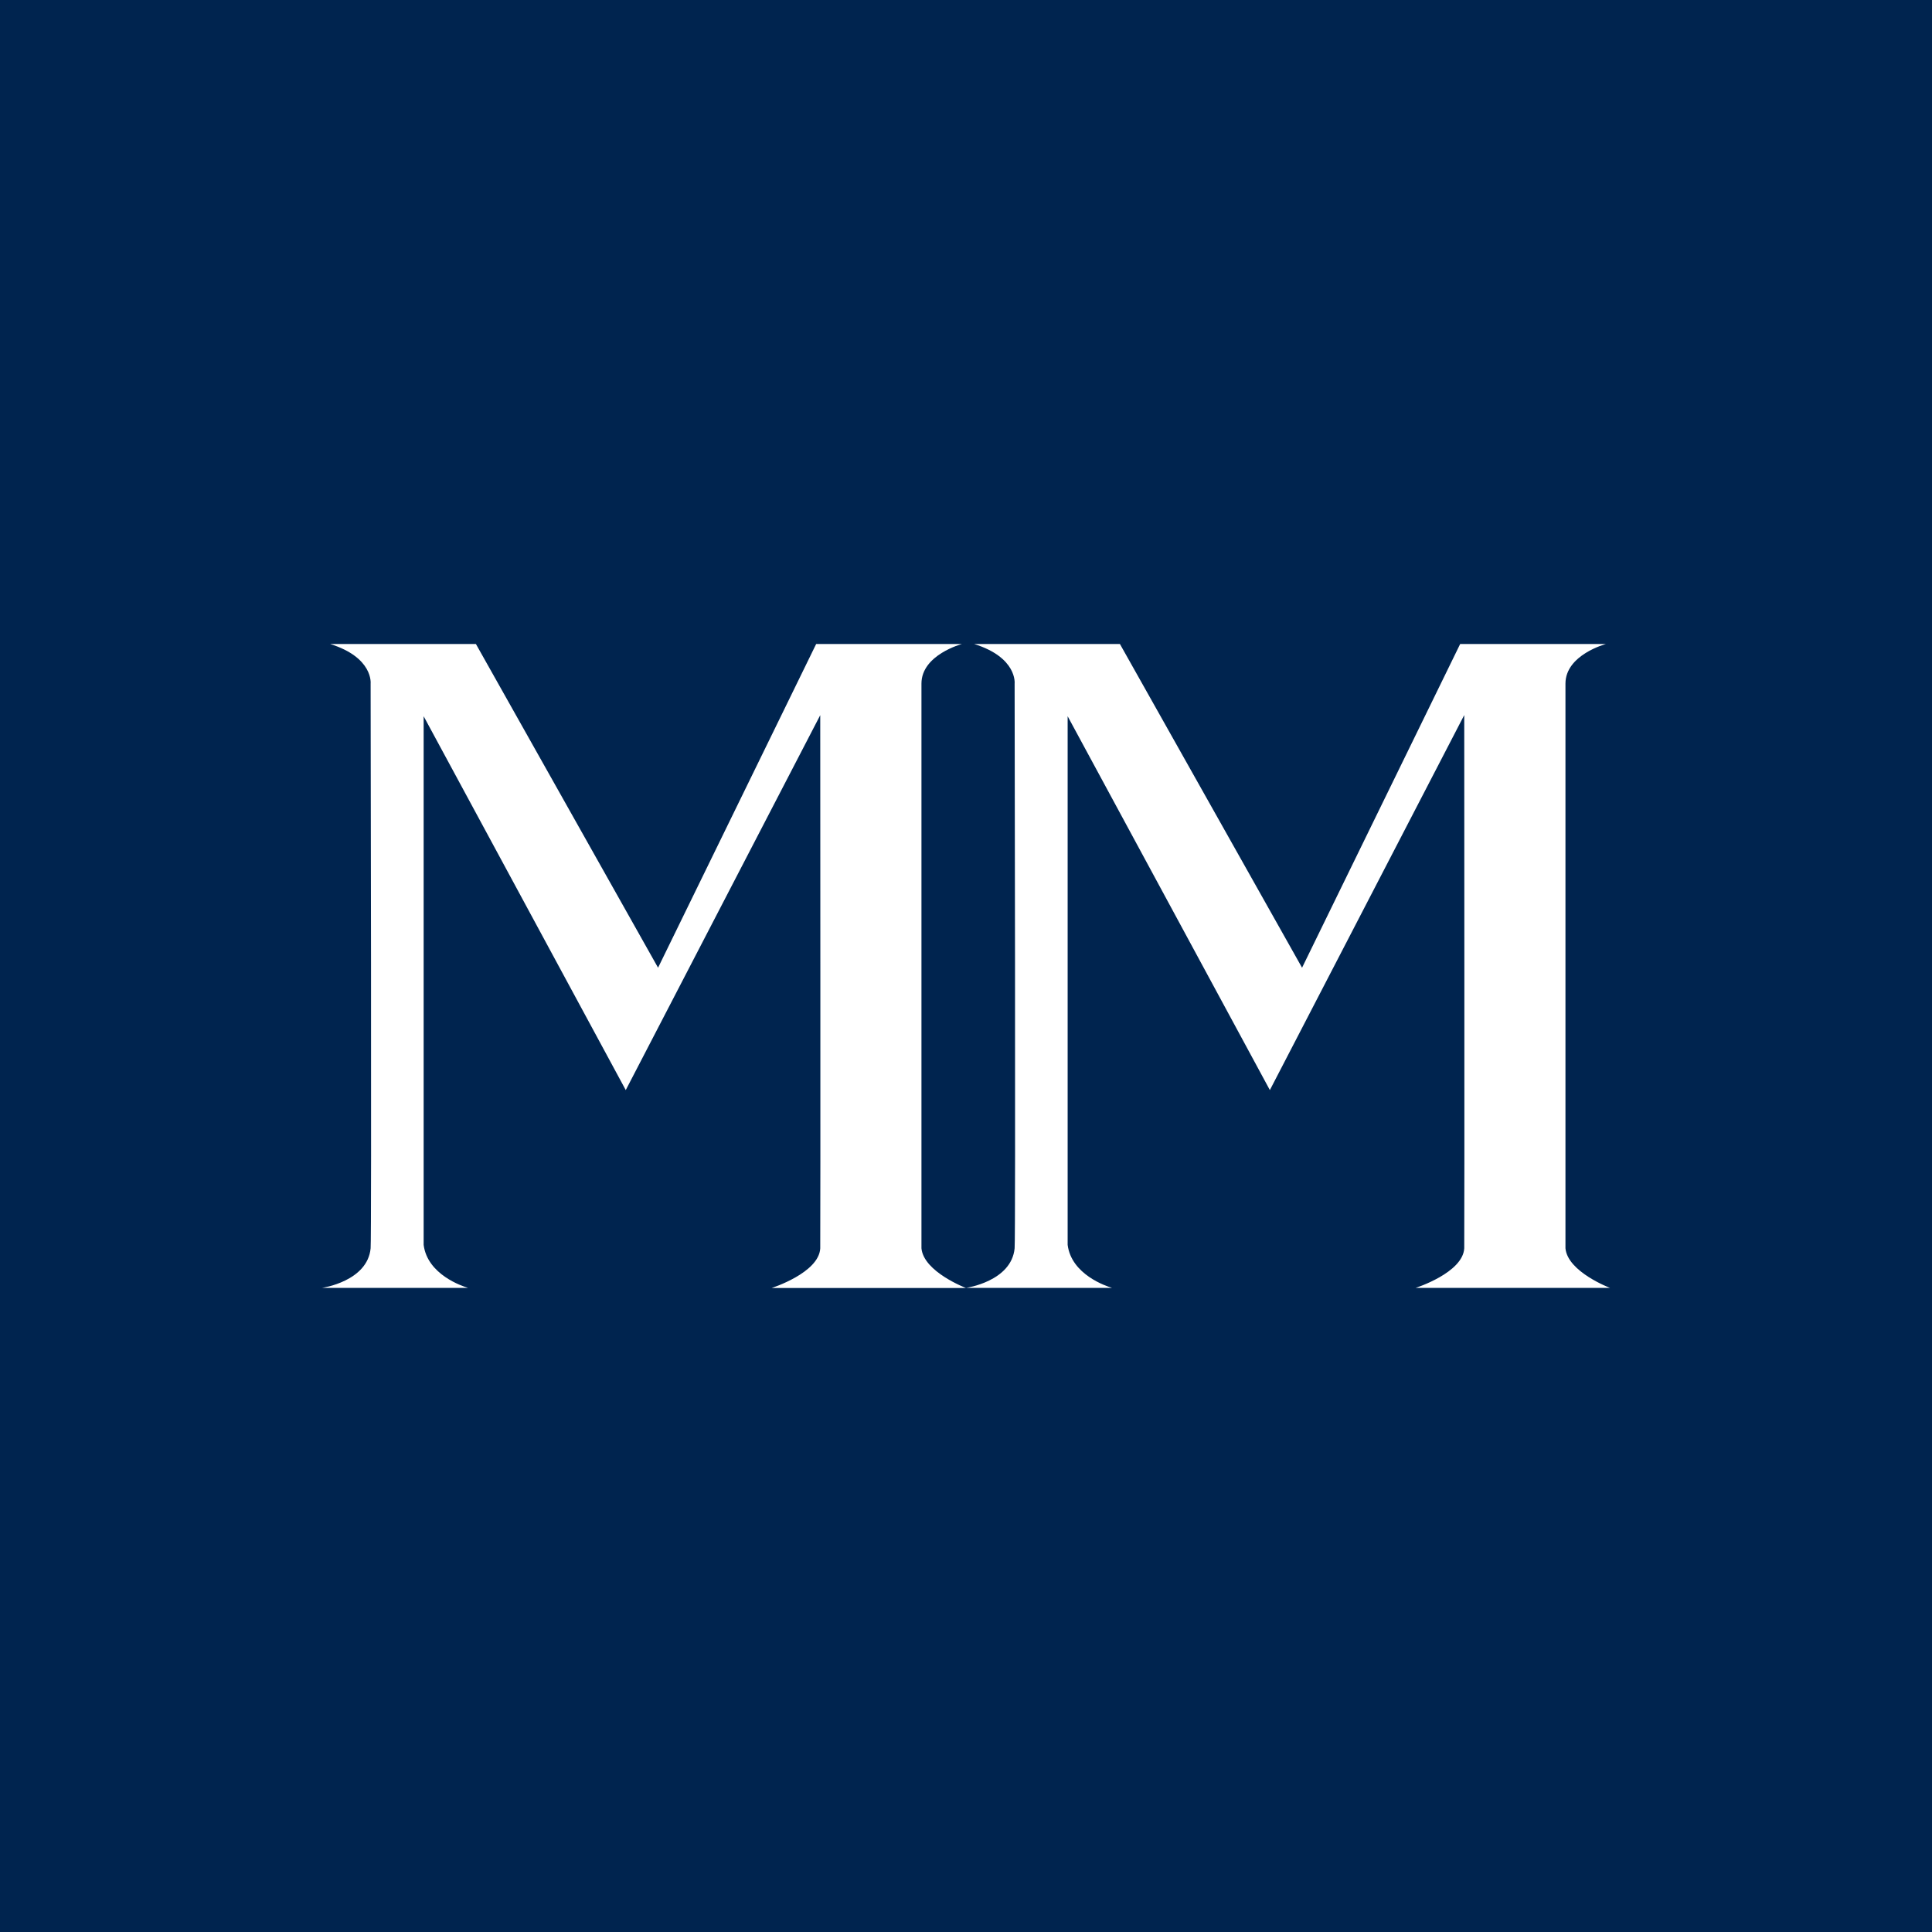 <!-- by TradingView --><svg width="18" height="18" xmlns="http://www.w3.org/2000/svg"><path fill="#00244F" d="M0 0h18v18H0z"/><path d="M4.358 11.999H3s.424-.06.453-.369c.01-.089 0-5.261 0-5.261S3.48 6.126 3.076 6h1.358l1.697 3.016L7.604 6h1.358s-.377.1-.377.369v5.261C8.605 11.85 9 12 9 12H7.189s.44-.14.453-.369c.003-.08 0-4.968 0-4.968L5.83 10.156 3.947 6.673v4.925c.035.277.36.385.411.4zM10.358 11.999H9s.424-.06.453-.369c.01-.089 0-5.261 0-5.261S9.48 6.126 9.076 6h1.358l1.697 3.016L13.604 6h1.358s-.377.1-.377.369v5.261c.02.22.415.369.415.369h-1.811s.44-.14.453-.369c.003-.08 0-4.968 0-4.968l-1.811 3.494-1.884-3.483v4.925c.035.277.36.385.411.4z" fill="#fff"/></svg>